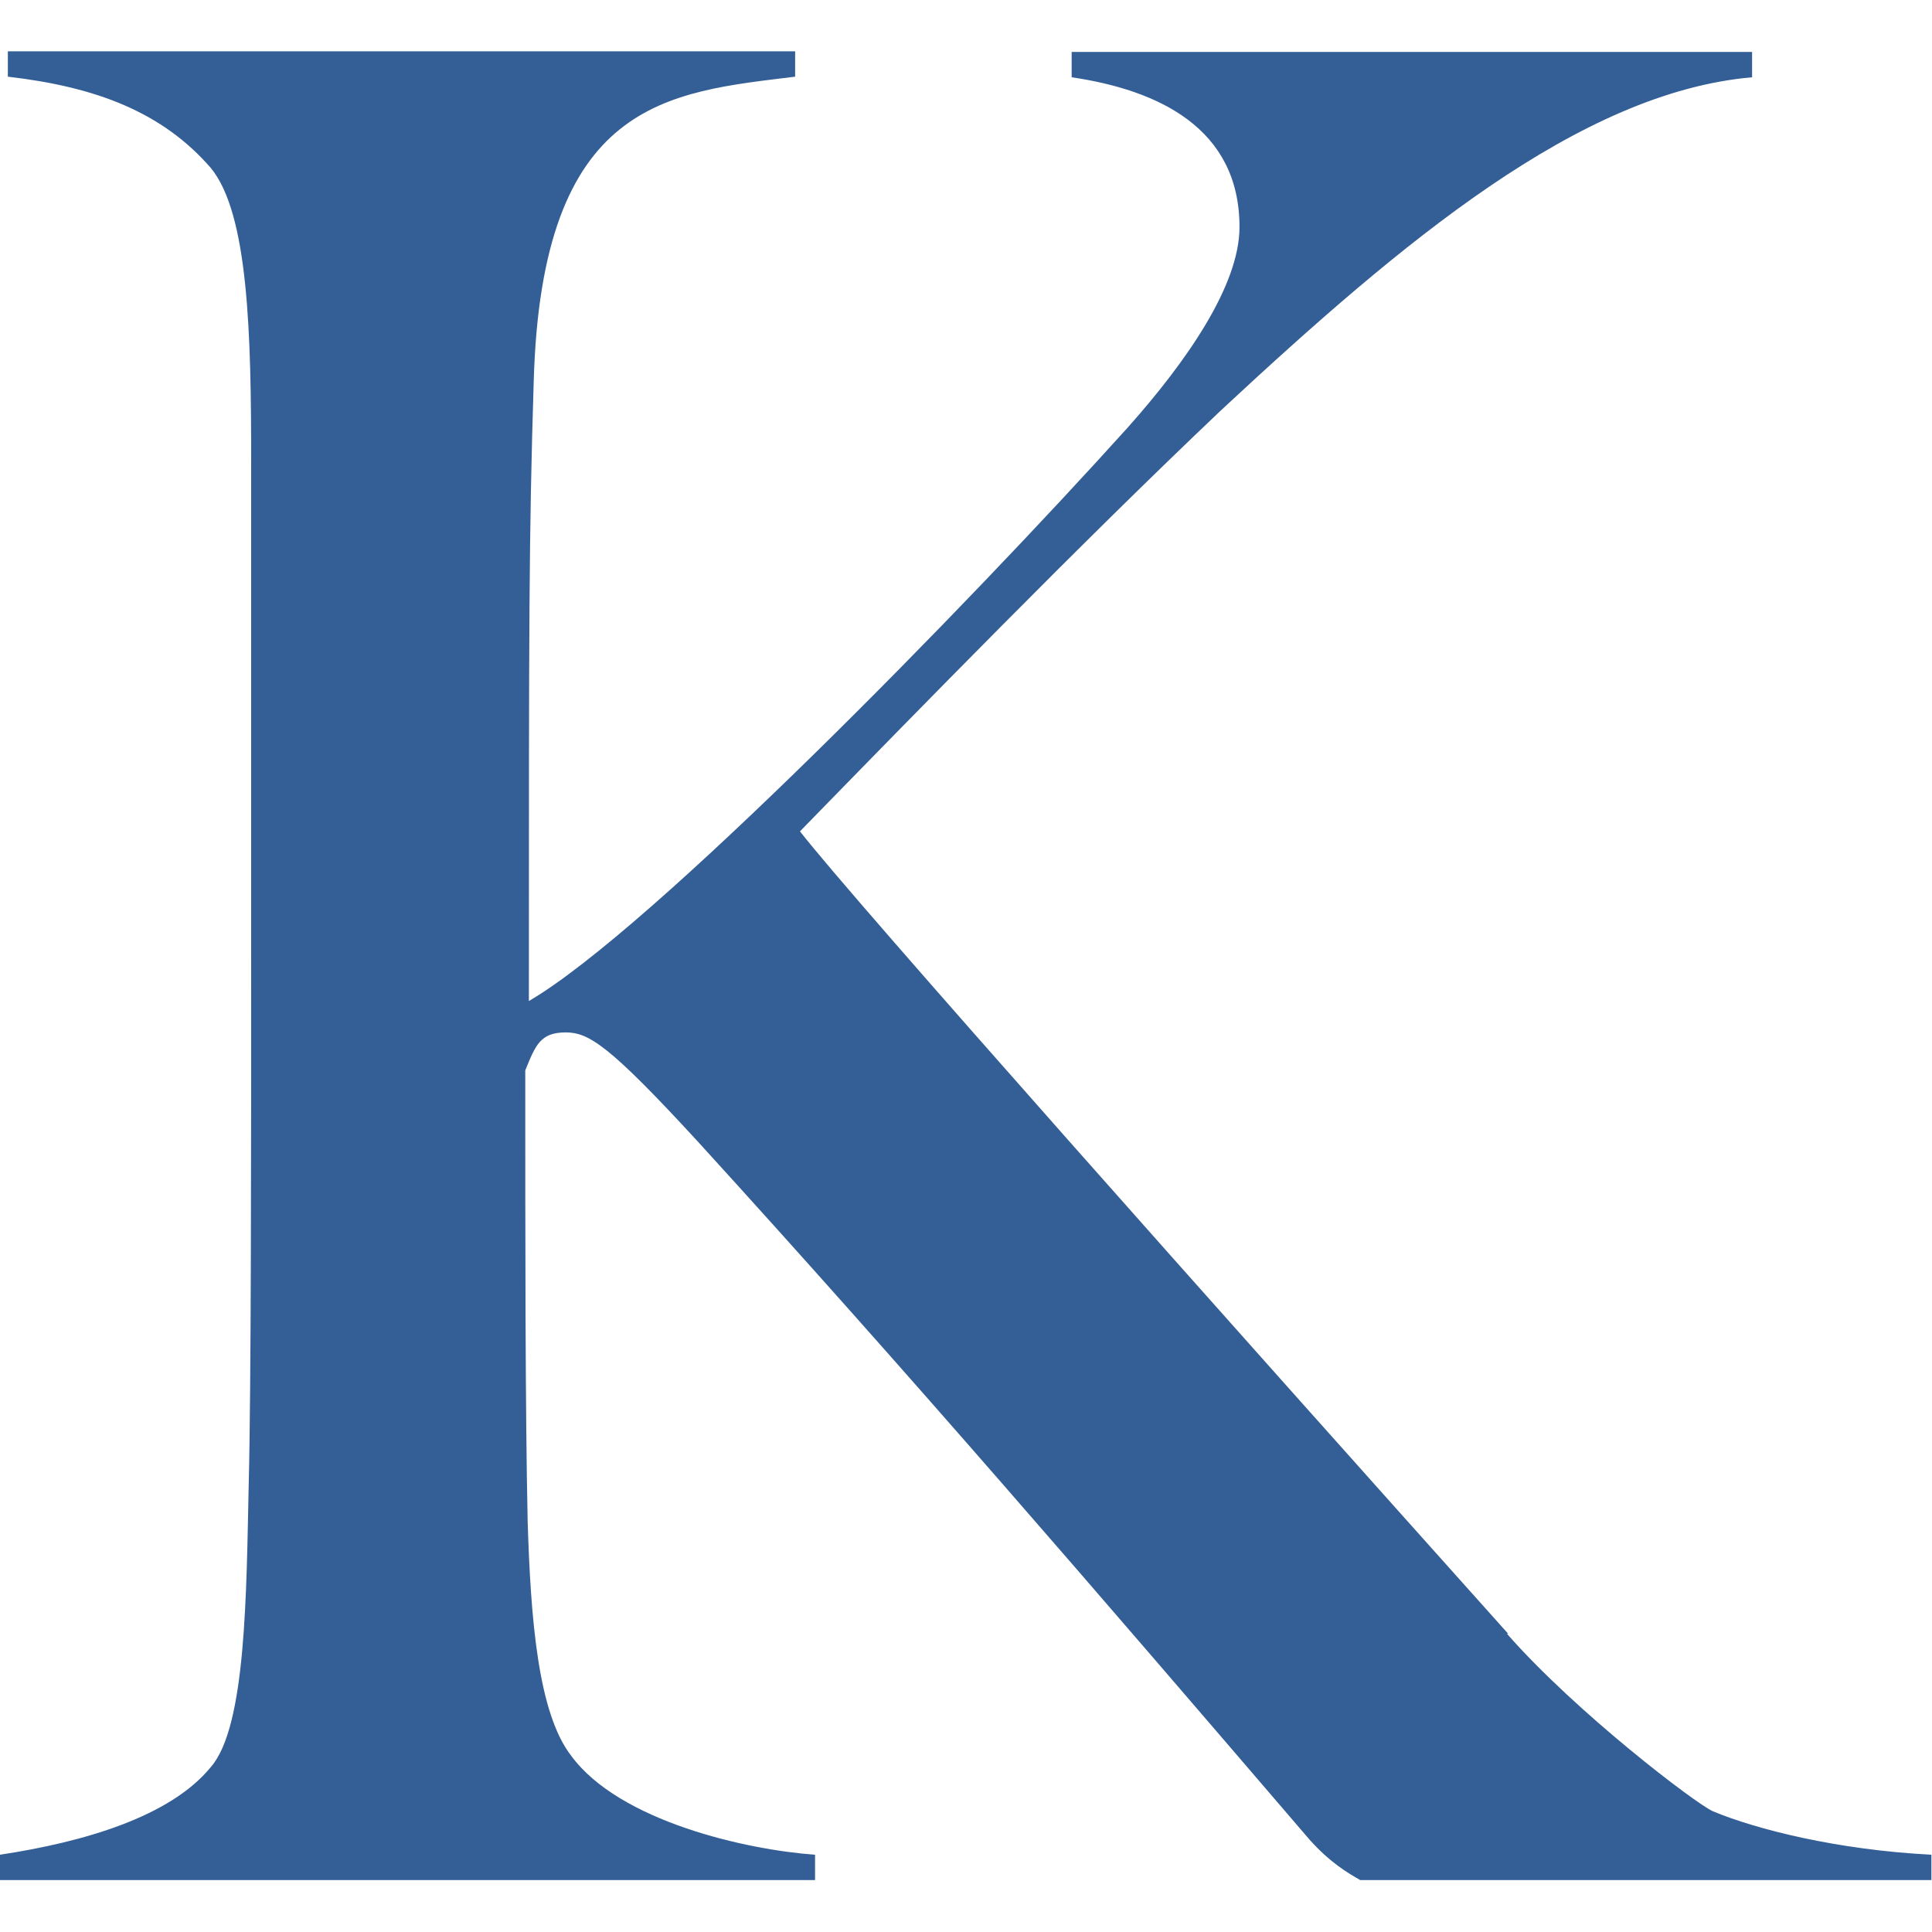 <?xml version="1.0" encoding="UTF-8"?>
<svg xmlns="http://www.w3.org/2000/svg" id="Layer_1" version="1.1" viewBox="0 0 32 32">
  <defs>
    <style>
      .st0 {
        fill: #345f96;
      }
    </style>
  </defs>
  <path class="st0" d="M24.98,27.06c-4.71-5.26-10.81-12.11-11.73-13.29,1.93-1.98,4.67-4.79,6.98-6.98,2.99-2.78,5.93-5.26,8.79-5.51v-.42h-11.27v.42c1.43.21,2.78.84,2.78,2.48,0,.97-.88,2.23-1.85,3.32-2.65,2.94-7.91,8.33-9.92,9.5,0-6.27,0-7.69.08-10.26.13-4.67,2.23-4.79,4.33-5.05v-.42H.13v.42c1.47.17,2.56.59,3.36,1.51.63.76.67,2.78.67,4.88v8.2c0,3.07,0,7.15-.04,8.7-.04,1.81-.04,4.04-.63,4.71C2.82,30.09,1.39,30.51,0,30.72v.42h13.5v-.42c-1.13-.08-3.24-.55-4.04-1.64-.55-.71-.67-2.27-.72-3.87-.04-1.85-.04-4.58-.04-7.48.17-.42.25-.63.67-.63.38,0,.72.21,2.19,1.81,3.49,3.83,6.56,7.4,10.13,11.56.34.38.63.55.84.67h9.46v-.42c-1.56-.08-2.9-.42-3.62-.72-.29-.13-2.27-1.64-3.41-2.94Z"></path>
</svg>
